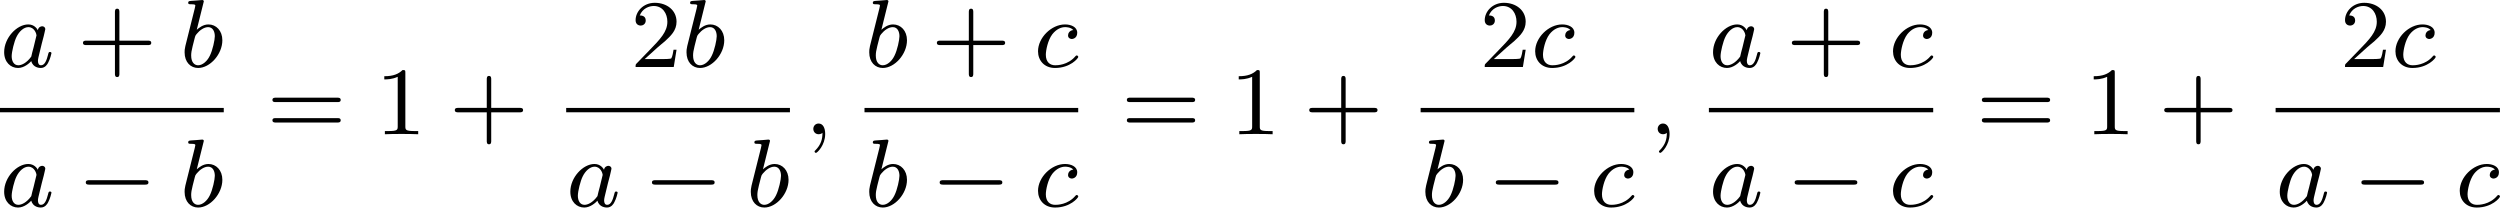 <?xml version='1.0' encoding='UTF-8'?>
<!-- This file was generated by dvisvgm 2.13.3 -->
<svg version='1.1' xmlns='http://www.w3.org/2000/svg' xmlns:xlink='http://www.w3.org/1999/xlink' width='412.741pt' height='34.263pt' viewBox='303.872 906.377 412.741 34.263'>
<defs>
<path id='g1-0' d='M5.571-1.809C5.699-1.809 5.874-1.809 5.874-1.993S5.699-2.176 5.571-2.176H1.004C.877-2.176 .701-2.176 .701-1.993S.877-1.809 1.004-1.809H5.571Z'/>
<path id='g5-43' d='M3.475-1.809H5.818C5.93-1.809 6.105-1.809 6.105-1.993S5.93-2.176 5.818-2.176H3.475V-4.527C3.475-4.639 3.475-4.814 3.292-4.814S3.108-4.639 3.108-4.527V-2.176H.757C.646-2.176 .47-2.176 .47-1.993S.646-1.809 .757-1.809H3.108V.542C3.108 .654 3.108 .829 3.292 .829S3.475 .654 3.475 .542V-1.809Z'/>
<path id='g5-49' d='M2.503-5.077C2.503-5.292 2.487-5.3 2.271-5.3C1.945-4.981 1.522-4.79 .765-4.79V-4.527C.98-4.527 1.411-4.527 1.873-4.742V-.654C1.873-.359 1.849-.263 1.092-.263H.813V0C1.14-.024 1.825-.024 2.184-.024S3.236-.024 3.563 0V-.263H3.284C2.527-.263 2.503-.359 2.503-.654V-5.077Z'/>
<path id='g5-50' d='M2.248-1.626C2.375-1.745 2.71-2.008 2.837-2.12C3.332-2.574 3.802-3.013 3.802-3.738C3.802-4.686 3.005-5.3 2.008-5.3C1.052-5.3 .422-4.575 .422-3.866C.422-3.475 .733-3.419 .845-3.419C1.012-3.419 1.259-3.539 1.259-3.842C1.259-4.256 .861-4.256 .765-4.256C.996-4.838 1.53-5.037 1.921-5.037C2.662-5.037 3.045-4.407 3.045-3.738C3.045-2.909 2.463-2.303 1.522-1.339L.518-.303C.422-.215 .422-.199 .422 0H3.571L3.802-1.427H3.555C3.531-1.267 3.467-.869 3.371-.717C3.324-.654 2.718-.654 2.59-.654H1.172L2.248-1.626Z'/>
<path id='g5-61' d='M5.826-2.654C5.946-2.654 6.105-2.654 6.105-2.837S5.914-3.021 5.794-3.021H.781C.662-3.021 .47-3.021 .47-2.837S.63-2.654 .749-2.654H5.826ZM5.794-.964C5.914-.964 6.105-.964 6.105-1.148S5.946-1.331 5.826-1.331H.749C.63-1.331 .47-1.331 .47-1.148S.662-.964 .781-.964H5.794Z'/>
<path id='g2-59' d='M1.49-.12C1.49 .399 1.379 .853 .885 1.347C.853 1.371 .837 1.387 .837 1.427C.837 1.49 .901 1.538 .956 1.538C1.052 1.538 1.714 .909 1.714-.024C1.714-.534 1.522-.885 1.172-.885C.893-.885 .733-.662 .733-.446C.733-.223 .885 0 1.18 0C1.371 0 1.49-.112 1.49-.12Z'/>
<path id='g2-97' d='M3.124-3.037C3.053-3.172 2.821-3.515 2.335-3.515C1.387-3.515 .343-2.407 .343-1.227C.343-.399 .877 .08 1.49 .08C2 .08 2.439-.327 2.582-.486C2.726 .064 3.268 .08 3.363 .08C3.73 .08 3.913-.223 3.977-.359C4.136-.646 4.248-1.108 4.248-1.14C4.248-1.188 4.216-1.243 4.121-1.243S4.009-1.196 3.961-.996C3.85-.558 3.698-.143 3.387-.143C3.204-.143 3.132-.295 3.132-.518C3.132-.654 3.204-.925 3.252-1.124S3.419-1.801 3.451-1.945L3.61-2.55C3.65-2.742 3.738-3.076 3.738-3.116C3.738-3.3 3.587-3.363 3.483-3.363C3.363-3.363 3.164-3.284 3.124-3.037ZM2.582-.861C2.184-.311 1.769-.143 1.514-.143C1.148-.143 .964-.478 .964-.893C.964-1.267 1.18-2.12 1.355-2.471C1.586-2.957 1.977-3.292 2.343-3.292C2.861-3.292 3.013-2.71 3.013-2.614C3.013-2.582 2.813-1.801 2.766-1.594C2.662-1.219 2.662-1.203 2.582-.861Z'/>
<path id='g2-98' d='M1.945-5.292C1.953-5.308 1.977-5.412 1.977-5.42C1.977-5.46 1.945-5.531 1.849-5.531C1.817-5.531 1.57-5.507 1.387-5.491L.94-5.46C.765-5.444 .685-5.436 .685-5.292C.685-5.181 .797-5.181 .893-5.181C1.275-5.181 1.275-5.133 1.275-5.061C1.275-5.013 1.196-4.694 1.148-4.511L.454-1.737C.391-1.467 .391-1.347 .391-1.211C.391-.391 .893 .08 1.506 .08C2.487 .08 3.507-1.052 3.507-2.208C3.507-2.997 2.997-3.515 2.359-3.515C1.913-3.515 1.57-3.228 1.395-3.076L1.945-5.292ZM1.506-.143C1.219-.143 .933-.367 .933-.948C.933-1.164 .964-1.363 1.06-1.745C1.116-1.977 1.172-2.2 1.235-2.431C1.275-2.574 1.275-2.59 1.371-2.71C1.642-3.045 2-3.292 2.335-3.292C2.734-3.292 2.885-2.901 2.885-2.542C2.885-2.248 2.71-1.395 2.471-.925C2.264-.494 1.881-.143 1.506-.143Z'/>
<path id='g2-99' d='M3.26-3.053C2.933-3.013 2.829-2.766 2.829-2.606C2.829-2.375 3.037-2.311 3.14-2.311C3.18-2.311 3.587-2.343 3.587-2.829S3.061-3.515 2.582-3.515C1.451-3.515 .351-2.415 .351-1.299C.351-.542 .869 .08 1.753 .08C3.013 .08 3.674-.725 3.674-.829C3.674-.901 3.595-.956 3.547-.956S3.475-.933 3.435-.885C2.805-.143 1.913-.143 1.769-.143C1.339-.143 .996-.406 .996-1.012C.996-1.363 1.156-2.208 1.53-2.702C1.881-3.148 2.279-3.292 2.59-3.292C2.686-3.292 3.053-3.284 3.26-3.053Z'/>
</defs>
<g id='page6' transform='matrix(2 0 0 2 0 0)'>
<use x='151.936' y='458.72' xlink:href='#g2-97'/>
<use x='158.316' y='458.72' xlink:href='#g5-43'/>
<use x='166.784' y='458.72' xlink:href='#g2-98'/>
<rect x='151.936' y='462.098' height='.359' width='18.471'/>
<use x='151.936' y='470.24' xlink:href='#g2-97'/>
<use x='158.316' y='470.24' xlink:href='#g1-0'/>
<use x='166.784' y='470.24' xlink:href='#g2-98'/>
<use x='173.955' y='464.27' xlink:href='#g5-61'/>
<use x='182.894' y='464.27' xlink:href='#g5-49'/>
<use x='189.01' y='464.27' xlink:href='#g5-43'/>
<use x='203.981' y='458.72' xlink:href='#g5-50'/>
<use x='208.215' y='458.72' xlink:href='#g2-98'/>
<rect x='198.673' y='462.098' height='.359' width='18.471'/>
<use x='198.673' y='470.24' xlink:href='#g2-97'/>
<use x='205.053' y='470.24' xlink:href='#g1-0'/>
<use x='213.522' y='470.24' xlink:href='#g2-98'/>
<use x='218.34' y='464.27' xlink:href='#g2-59'/>
<use x='223.299' y='458.72' xlink:href='#g2-98'/>
<use x='228.803' y='458.72' xlink:href='#g5-43'/>
<use x='237.272' y='458.72' xlink:href='#g2-99'/>
<rect x='223.299' y='462.098' height='.359' width='17.641'/>
<use x='223.299' y='470.24' xlink:href='#g2-98'/>
<use x='228.803' y='470.24' xlink:href='#g1-0'/>
<use x='237.272' y='470.24' xlink:href='#g2-99'/>
<use x='244.487' y='464.27' xlink:href='#g5-61'/>
<use x='253.426' y='464.27' xlink:href='#g5-49'/>
<use x='259.542' y='464.27' xlink:href='#g5-43'/>
<use x='274.076' y='458.72' xlink:href='#g5-50'/>
<use x='278.31' y='458.72' xlink:href='#g2-99'/>
<rect x='269.206' y='462.098' height='.359' width='17.641'/>
<use x='269.206' y='470.24' xlink:href='#g2-98'/>
<use x='274.711' y='470.24' xlink:href='#g1-0'/>
<use x='283.179' y='470.24' xlink:href='#g2-99'/>
<use x='288.042' y='464.27' xlink:href='#g2-59'/>
<use x='293.002' y='458.72' xlink:href='#g2-97'/>
<use x='299.381' y='458.72' xlink:href='#g5-43'/>
<use x='307.85' y='458.72' xlink:href='#g2-99'/>
<rect x='293.002' y='462.098' height='.359' width='18.516'/>
<use x='293.002' y='470.24' xlink:href='#g2-97'/>
<use x='299.381' y='470.24' xlink:href='#g1-0'/>
<use x='307.85' y='470.24' xlink:href='#g2-99'/>
<use x='315.065' y='464.27' xlink:href='#g5-61'/>
<use x='324.004' y='464.27' xlink:href='#g5-49'/>
<use x='330.12' y='464.27' xlink:href='#g5-43'/>
<use x='345.091' y='458.72' xlink:href='#g5-50'/>
<use x='349.325' y='458.72' xlink:href='#g2-99'/>
<rect x='339.784' y='462.098' height='.359' width='18.516'/>
<use x='339.784' y='470.24' xlink:href='#g2-97'/>
<use x='346.164' y='470.24' xlink:href='#g1-0'/>
<use x='354.632' y='470.24' xlink:href='#g2-99'/>
</g>
</svg>